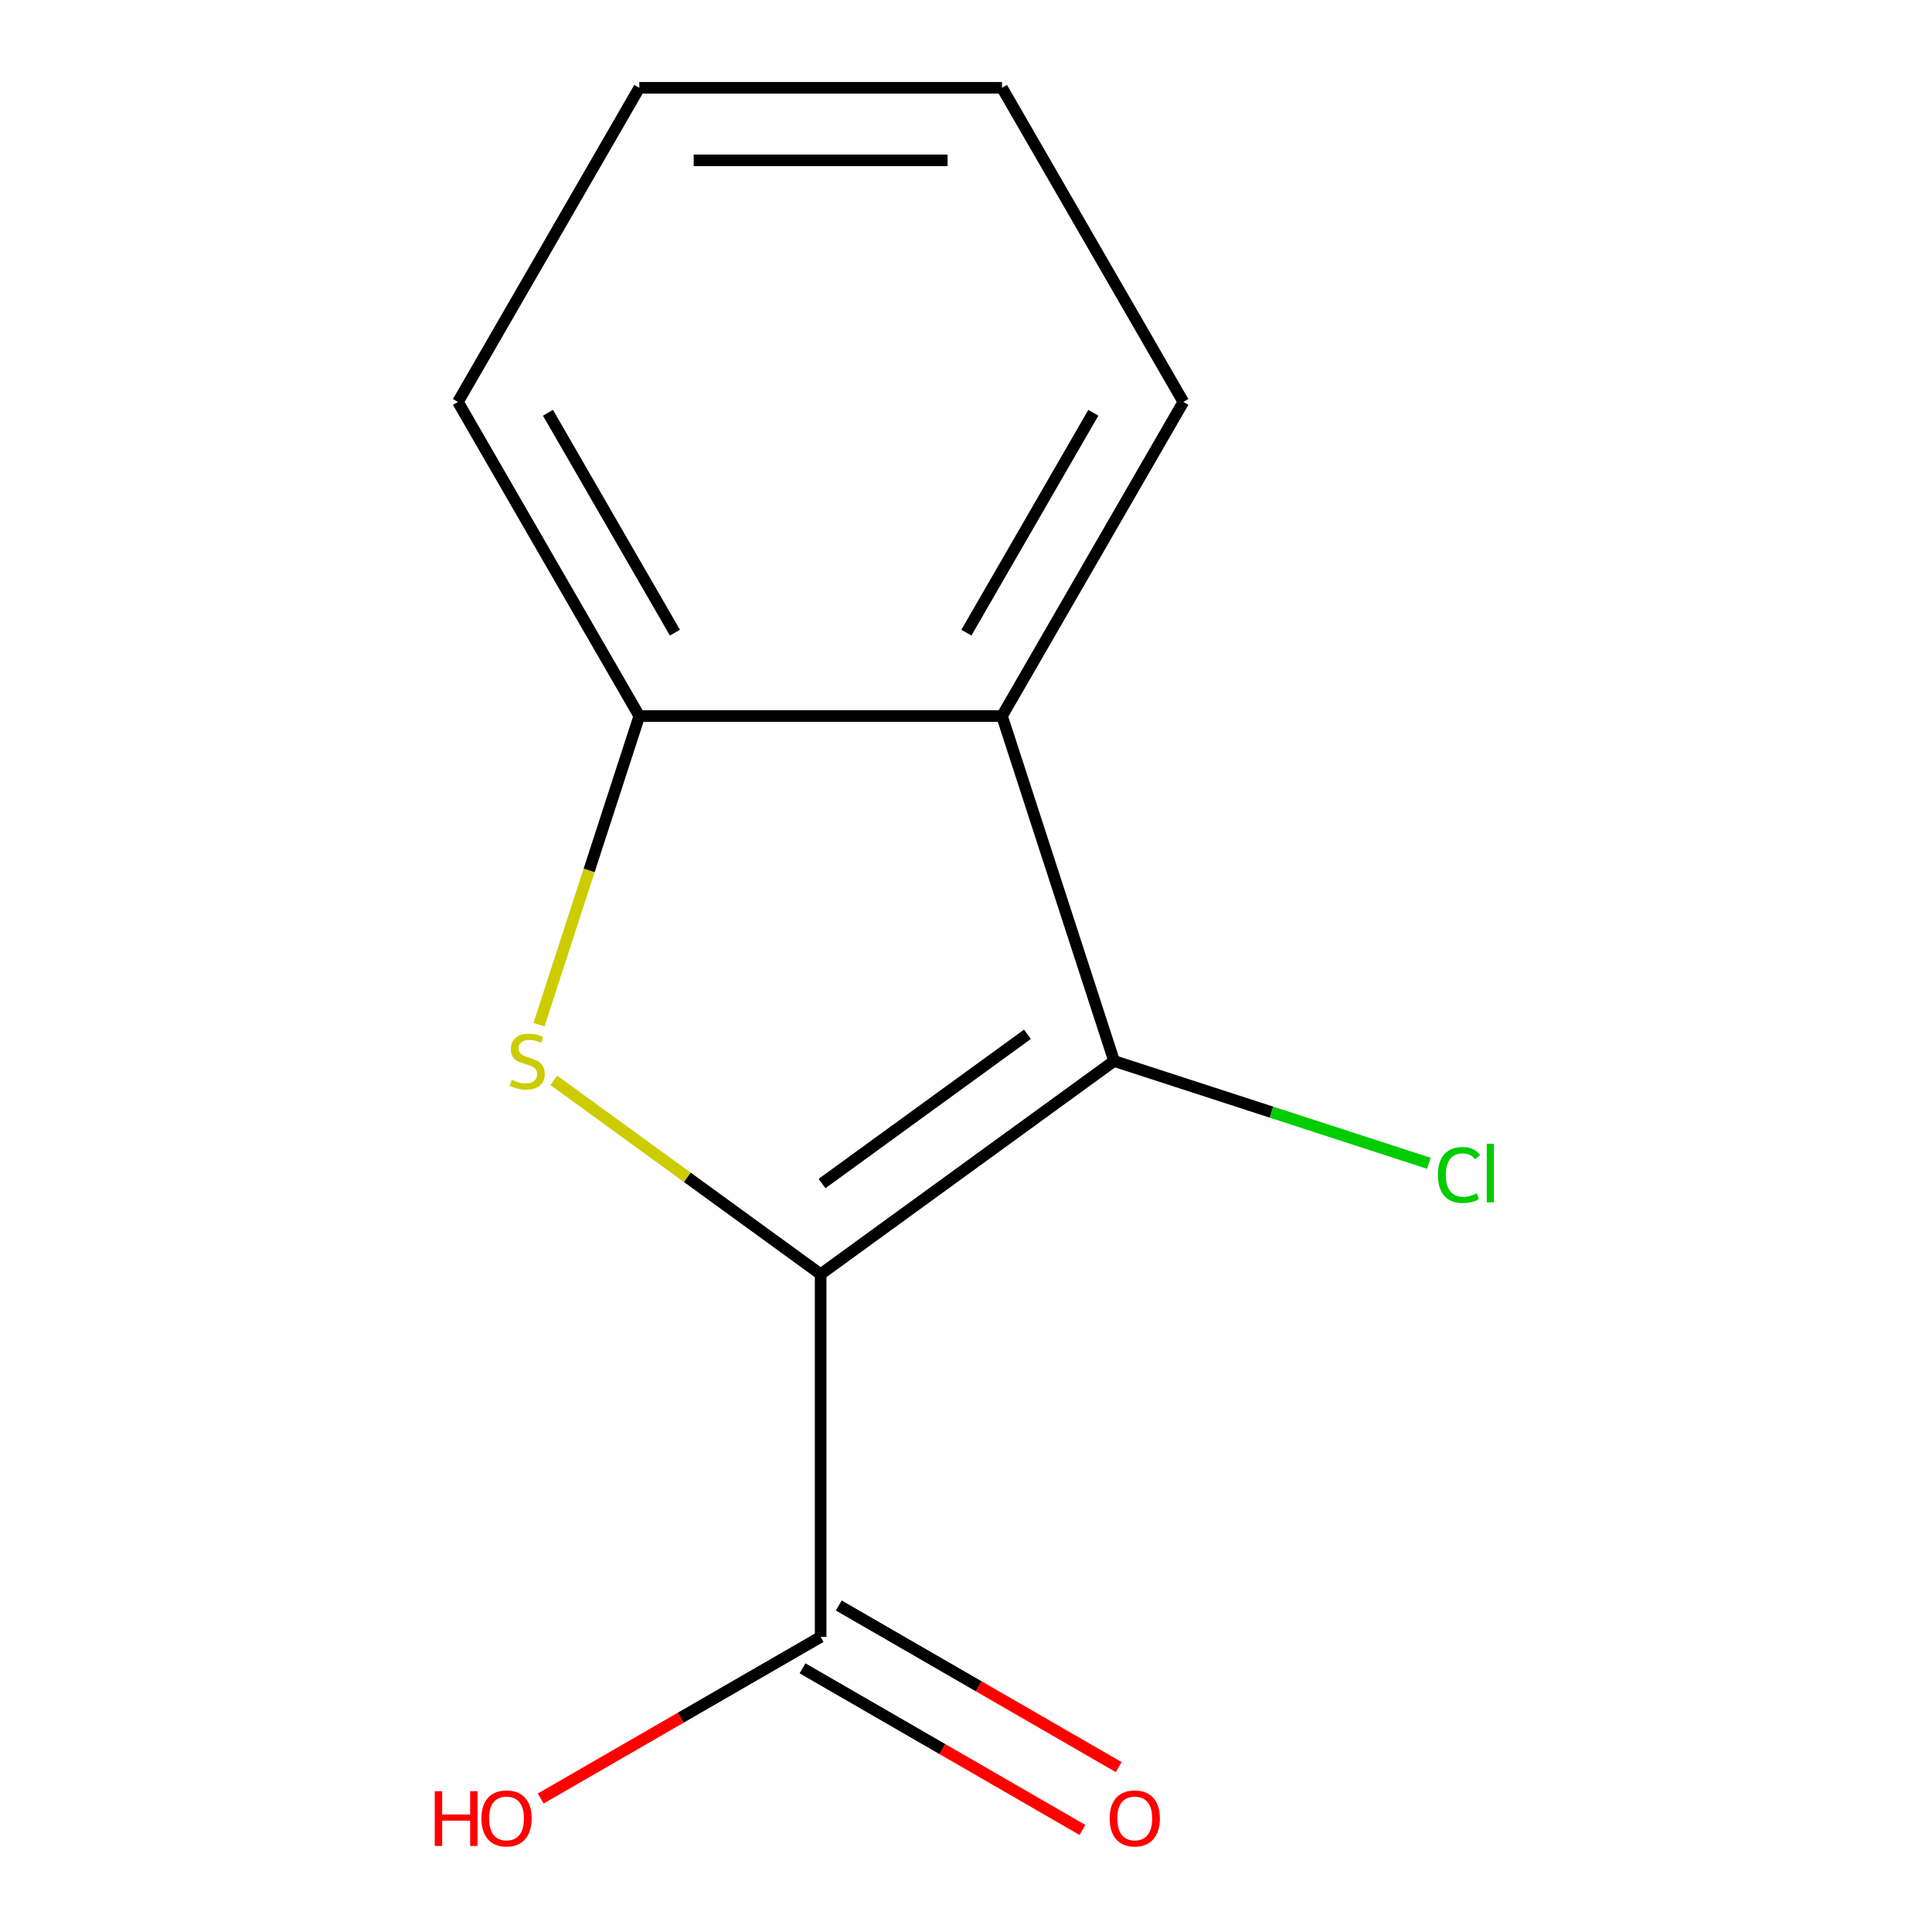 <?xml version='1.0' encoding='iso-8859-1'?>
<svg version='1.1' baseProfile='full'
              xmlns='http://www.w3.org/2000/svg'
                      xmlns:rdkit='http://www.rdkit.org/xml'
                      xmlns:xlink='http://www.w3.org/1999/xlink'
                  xml:space='preserve'
width='1000px' height='1000px' viewBox='0 0 1000 1000'>
<!-- END OF HEADER -->
<rect style='opacity:1.0;fill:#FFFFFF;stroke:none' width='1000' height='1000' x='0' y='0'> </rect>
<path class='bond-0' d='M 424.766,659.524 L 355.711,609.353' style='fill:none;fill-rule:evenodd;stroke:#000000;stroke-width:6px;stroke-linecap:butt;stroke-linejoin:miter;stroke-opacity:1' />
<path class='bond-0' d='M 355.711,609.353 L 286.656,559.181' style='fill:none;fill-rule:evenodd;stroke:#CCCC00;stroke-width:6px;stroke-linecap:butt;stroke-linejoin:miter;stroke-opacity:1' />
<path class='bond-1' d='M 424.766,659.524 L 576.649,549.174' style='fill:none;fill-rule:evenodd;stroke:#000000;stroke-width:6px;stroke-linecap:butt;stroke-linejoin:miter;stroke-opacity:1' />
<path class='bond-1' d='M 425.478,612.595 L 531.796,535.35' style='fill:none;fill-rule:evenodd;stroke:#000000;stroke-width:6px;stroke-linecap:butt;stroke-linejoin:miter;stroke-opacity:1' />
<path class='bond-4' d='M 424.766,659.524 L 424.766,847.261' style='fill:none;fill-rule:evenodd;stroke:#000000;stroke-width:6px;stroke-linecap:butt;stroke-linejoin:miter;stroke-opacity:1' />
<path class='bond-3' d='M 278.996,530.361 L 304.946,450.493' style='fill:none;fill-rule:evenodd;stroke:#CCCC00;stroke-width:6px;stroke-linecap:butt;stroke-linejoin:miter;stroke-opacity:1' />
<path class='bond-3' d='M 304.946,450.493 L 330.897,370.625' style='fill:none;fill-rule:evenodd;stroke:#000000;stroke-width:6px;stroke-linecap:butt;stroke-linejoin:miter;stroke-opacity:1' />
<path class='bond-2' d='M 576.649,549.174 L 518.635,370.625' style='fill:none;fill-rule:evenodd;stroke:#000000;stroke-width:6px;stroke-linecap:butt;stroke-linejoin:miter;stroke-opacity:1' />
<path class='bond-6' d='M 576.649,549.174 L 658.116,575.645' style='fill:none;fill-rule:evenodd;stroke:#000000;stroke-width:6px;stroke-linecap:butt;stroke-linejoin:miter;stroke-opacity:1' />
<path class='bond-6' d='M 658.116,575.645 L 739.584,602.115' style='fill:none;fill-rule:evenodd;stroke:#00CC00;stroke-width:6px;stroke-linecap:butt;stroke-linejoin:miter;stroke-opacity:1' />
<path class='bond-8' d='M 518.635,370.625 L 612.503,208.04' style='fill:none;fill-rule:evenodd;stroke:#000000;stroke-width:6px;stroke-linecap:butt;stroke-linejoin:miter;stroke-opacity:1' />
<path class='bond-8' d='M 500.198,327.464 L 565.906,213.654' style='fill:none;fill-rule:evenodd;stroke:#000000;stroke-width:6px;stroke-linecap:butt;stroke-linejoin:miter;stroke-opacity:1' />
<path class='bond-12' d='M 518.635,370.625 L 330.897,370.625' style='fill:none;fill-rule:evenodd;stroke:#000000;stroke-width:6px;stroke-linecap:butt;stroke-linejoin:miter;stroke-opacity:1' />
<path class='bond-9' d='M 330.897,370.625 L 237.028,208.04' style='fill:none;fill-rule:evenodd;stroke:#000000;stroke-width:6px;stroke-linecap:butt;stroke-linejoin:miter;stroke-opacity:1' />
<path class='bond-9' d='M 349.334,327.464 L 283.626,213.654' style='fill:none;fill-rule:evenodd;stroke:#000000;stroke-width:6px;stroke-linecap:butt;stroke-linejoin:miter;stroke-opacity:1' />
<path class='bond-5' d='M 415.379,863.52 L 487.825,905.347' style='fill:none;fill-rule:evenodd;stroke:#000000;stroke-width:6px;stroke-linecap:butt;stroke-linejoin:miter;stroke-opacity:1' />
<path class='bond-5' d='M 487.825,905.347 L 560.271,947.173' style='fill:none;fill-rule:evenodd;stroke:#FF0000;stroke-width:6px;stroke-linecap:butt;stroke-linejoin:miter;stroke-opacity:1' />
<path class='bond-5' d='M 434.153,831.003 L 506.599,872.83' style='fill:none;fill-rule:evenodd;stroke:#000000;stroke-width:6px;stroke-linecap:butt;stroke-linejoin:miter;stroke-opacity:1' />
<path class='bond-5' d='M 506.599,872.83 L 579.045,914.656' style='fill:none;fill-rule:evenodd;stroke:#FF0000;stroke-width:6px;stroke-linecap:butt;stroke-linejoin:miter;stroke-opacity:1' />
<path class='bond-7' d='M 424.766,847.261 L 352.32,889.088' style='fill:none;fill-rule:evenodd;stroke:#000000;stroke-width:6px;stroke-linecap:butt;stroke-linejoin:miter;stroke-opacity:1' />
<path class='bond-7' d='M 352.32,889.088 L 279.874,930.915' style='fill:none;fill-rule:evenodd;stroke:#FF0000;stroke-width:6px;stroke-linecap:butt;stroke-linejoin:miter;stroke-opacity:1' />
<path class='bond-10' d='M 612.503,208.04 L 518.635,45.455' style='fill:none;fill-rule:evenodd;stroke:#000000;stroke-width:6px;stroke-linecap:butt;stroke-linejoin:miter;stroke-opacity:1' />
<path class='bond-11' d='M 237.028,208.04 L 330.897,45.455' style='fill:none;fill-rule:evenodd;stroke:#000000;stroke-width:6px;stroke-linecap:butt;stroke-linejoin:miter;stroke-opacity:1' />
<path class='bond-13' d='M 518.635,45.455 L 330.897,45.455' style='fill:none;fill-rule:evenodd;stroke:#000000;stroke-width:6px;stroke-linecap:butt;stroke-linejoin:miter;stroke-opacity:1' />
<path class='bond-13' d='M 490.474,83.002 L 359.058,83.002' style='fill:none;fill-rule:evenodd;stroke:#000000;stroke-width:6px;stroke-linecap:butt;stroke-linejoin:miter;stroke-opacity:1' />
<path  class='atom-1' d='M 264.883 558.894
Q 265.203 559.014, 266.523 559.574
Q 267.843 560.134, 269.283 560.494
Q 270.763 560.814, 272.203 560.814
Q 274.883 560.814, 276.443 559.534
Q 278.003 558.214, 278.003 555.934
Q 278.003 554.374, 277.203 553.414
Q 276.443 552.454, 275.243 551.934
Q 274.043 551.414, 272.043 550.814
Q 269.523 550.054, 268.003 549.334
Q 266.523 548.614, 265.443 547.094
Q 264.403 545.574, 264.403 543.014
Q 264.403 539.454, 266.803 537.254
Q 269.243 535.054, 274.043 535.054
Q 277.323 535.054, 281.043 536.614
L 280.123 539.694
Q 276.723 538.294, 274.163 538.294
Q 271.403 538.294, 269.883 539.454
Q 268.363 540.574, 268.403 542.534
Q 268.403 544.054, 269.163 544.974
Q 269.963 545.894, 271.083 546.414
Q 272.243 546.934, 274.163 547.534
Q 276.723 548.334, 278.243 549.134
Q 279.763 549.934, 280.843 551.574
Q 281.963 553.174, 281.963 555.934
Q 281.963 559.854, 279.323 561.974
Q 276.723 564.054, 272.363 564.054
Q 269.843 564.054, 267.923 563.494
Q 266.043 562.974, 263.803 562.054
L 264.883 558.894
' fill='#CCCC00'/>
<path  class='atom-6' d='M 574.351 941.21
Q 574.351 934.41, 577.711 930.61
Q 581.071 926.81, 587.351 926.81
Q 593.631 926.81, 596.991 930.61
Q 600.351 934.41, 600.351 941.21
Q 600.351 948.09, 596.951 952.01
Q 593.551 955.89, 587.351 955.89
Q 581.111 955.89, 577.711 952.01
Q 574.351 948.13, 574.351 941.21
M 587.351 952.69
Q 591.671 952.69, 593.991 949.81
Q 596.351 946.89, 596.351 941.21
Q 596.351 935.65, 593.991 932.85
Q 591.671 930.01, 587.351 930.01
Q 583.031 930.01, 580.671 932.81
Q 578.351 935.61, 578.351 941.21
Q 578.351 946.93, 580.671 949.81
Q 583.031 952.69, 587.351 952.69
' fill='#FF0000'/>
<path  class='atom-7' d='M 744.278 608.169
Q 744.278 601.129, 747.558 597.449
Q 750.878 593.729, 757.158 593.729
Q 762.998 593.729, 766.118 597.849
L 763.478 600.009
Q 761.198 597.009, 757.158 597.009
Q 752.878 597.009, 750.598 599.889
Q 748.358 602.729, 748.358 608.169
Q 748.358 613.769, 750.678 616.649
Q 753.038 619.529, 757.598 619.529
Q 760.718 619.529, 764.358 617.649
L 765.478 620.649
Q 763.998 621.609, 761.758 622.169
Q 759.518 622.729, 757.038 622.729
Q 750.878 622.729, 747.558 618.969
Q 744.278 615.209, 744.278 608.169
' fill='#00CC00'/>
<path  class='atom-7' d='M 769.558 592.009
L 773.238 592.009
L 773.238 622.369
L 769.558 622.369
L 769.558 592.009
' fill='#00CC00'/>
<path  class='atom-8' d='M 225.02 927.13
L 228.86 927.13
L 228.86 939.17
L 243.34 939.17
L 243.34 927.13
L 247.18 927.13
L 247.18 955.45
L 243.34 955.45
L 243.34 942.37
L 228.86 942.37
L 228.86 955.45
L 225.02 955.45
L 225.02 927.13
' fill='#FF0000'/>
<path  class='atom-8' d='M 249.18 941.21
Q 249.18 934.41, 252.54 930.61
Q 255.9 926.81, 262.18 926.81
Q 268.46 926.81, 271.82 930.61
Q 275.18 934.41, 275.18 941.21
Q 275.18 948.09, 271.78 952.01
Q 268.38 955.89, 262.18 955.89
Q 255.94 955.89, 252.54 952.01
Q 249.18 948.13, 249.18 941.21
M 262.18 952.69
Q 266.5 952.69, 268.82 949.81
Q 271.18 946.89, 271.18 941.21
Q 271.18 935.65, 268.82 932.85
Q 266.5 930.01, 262.18 930.01
Q 257.86 930.01, 255.5 932.81
Q 253.18 935.61, 253.18 941.21
Q 253.18 946.93, 255.5 949.81
Q 257.86 952.69, 262.18 952.69
' fill='#FF0000'/>
</svg>
